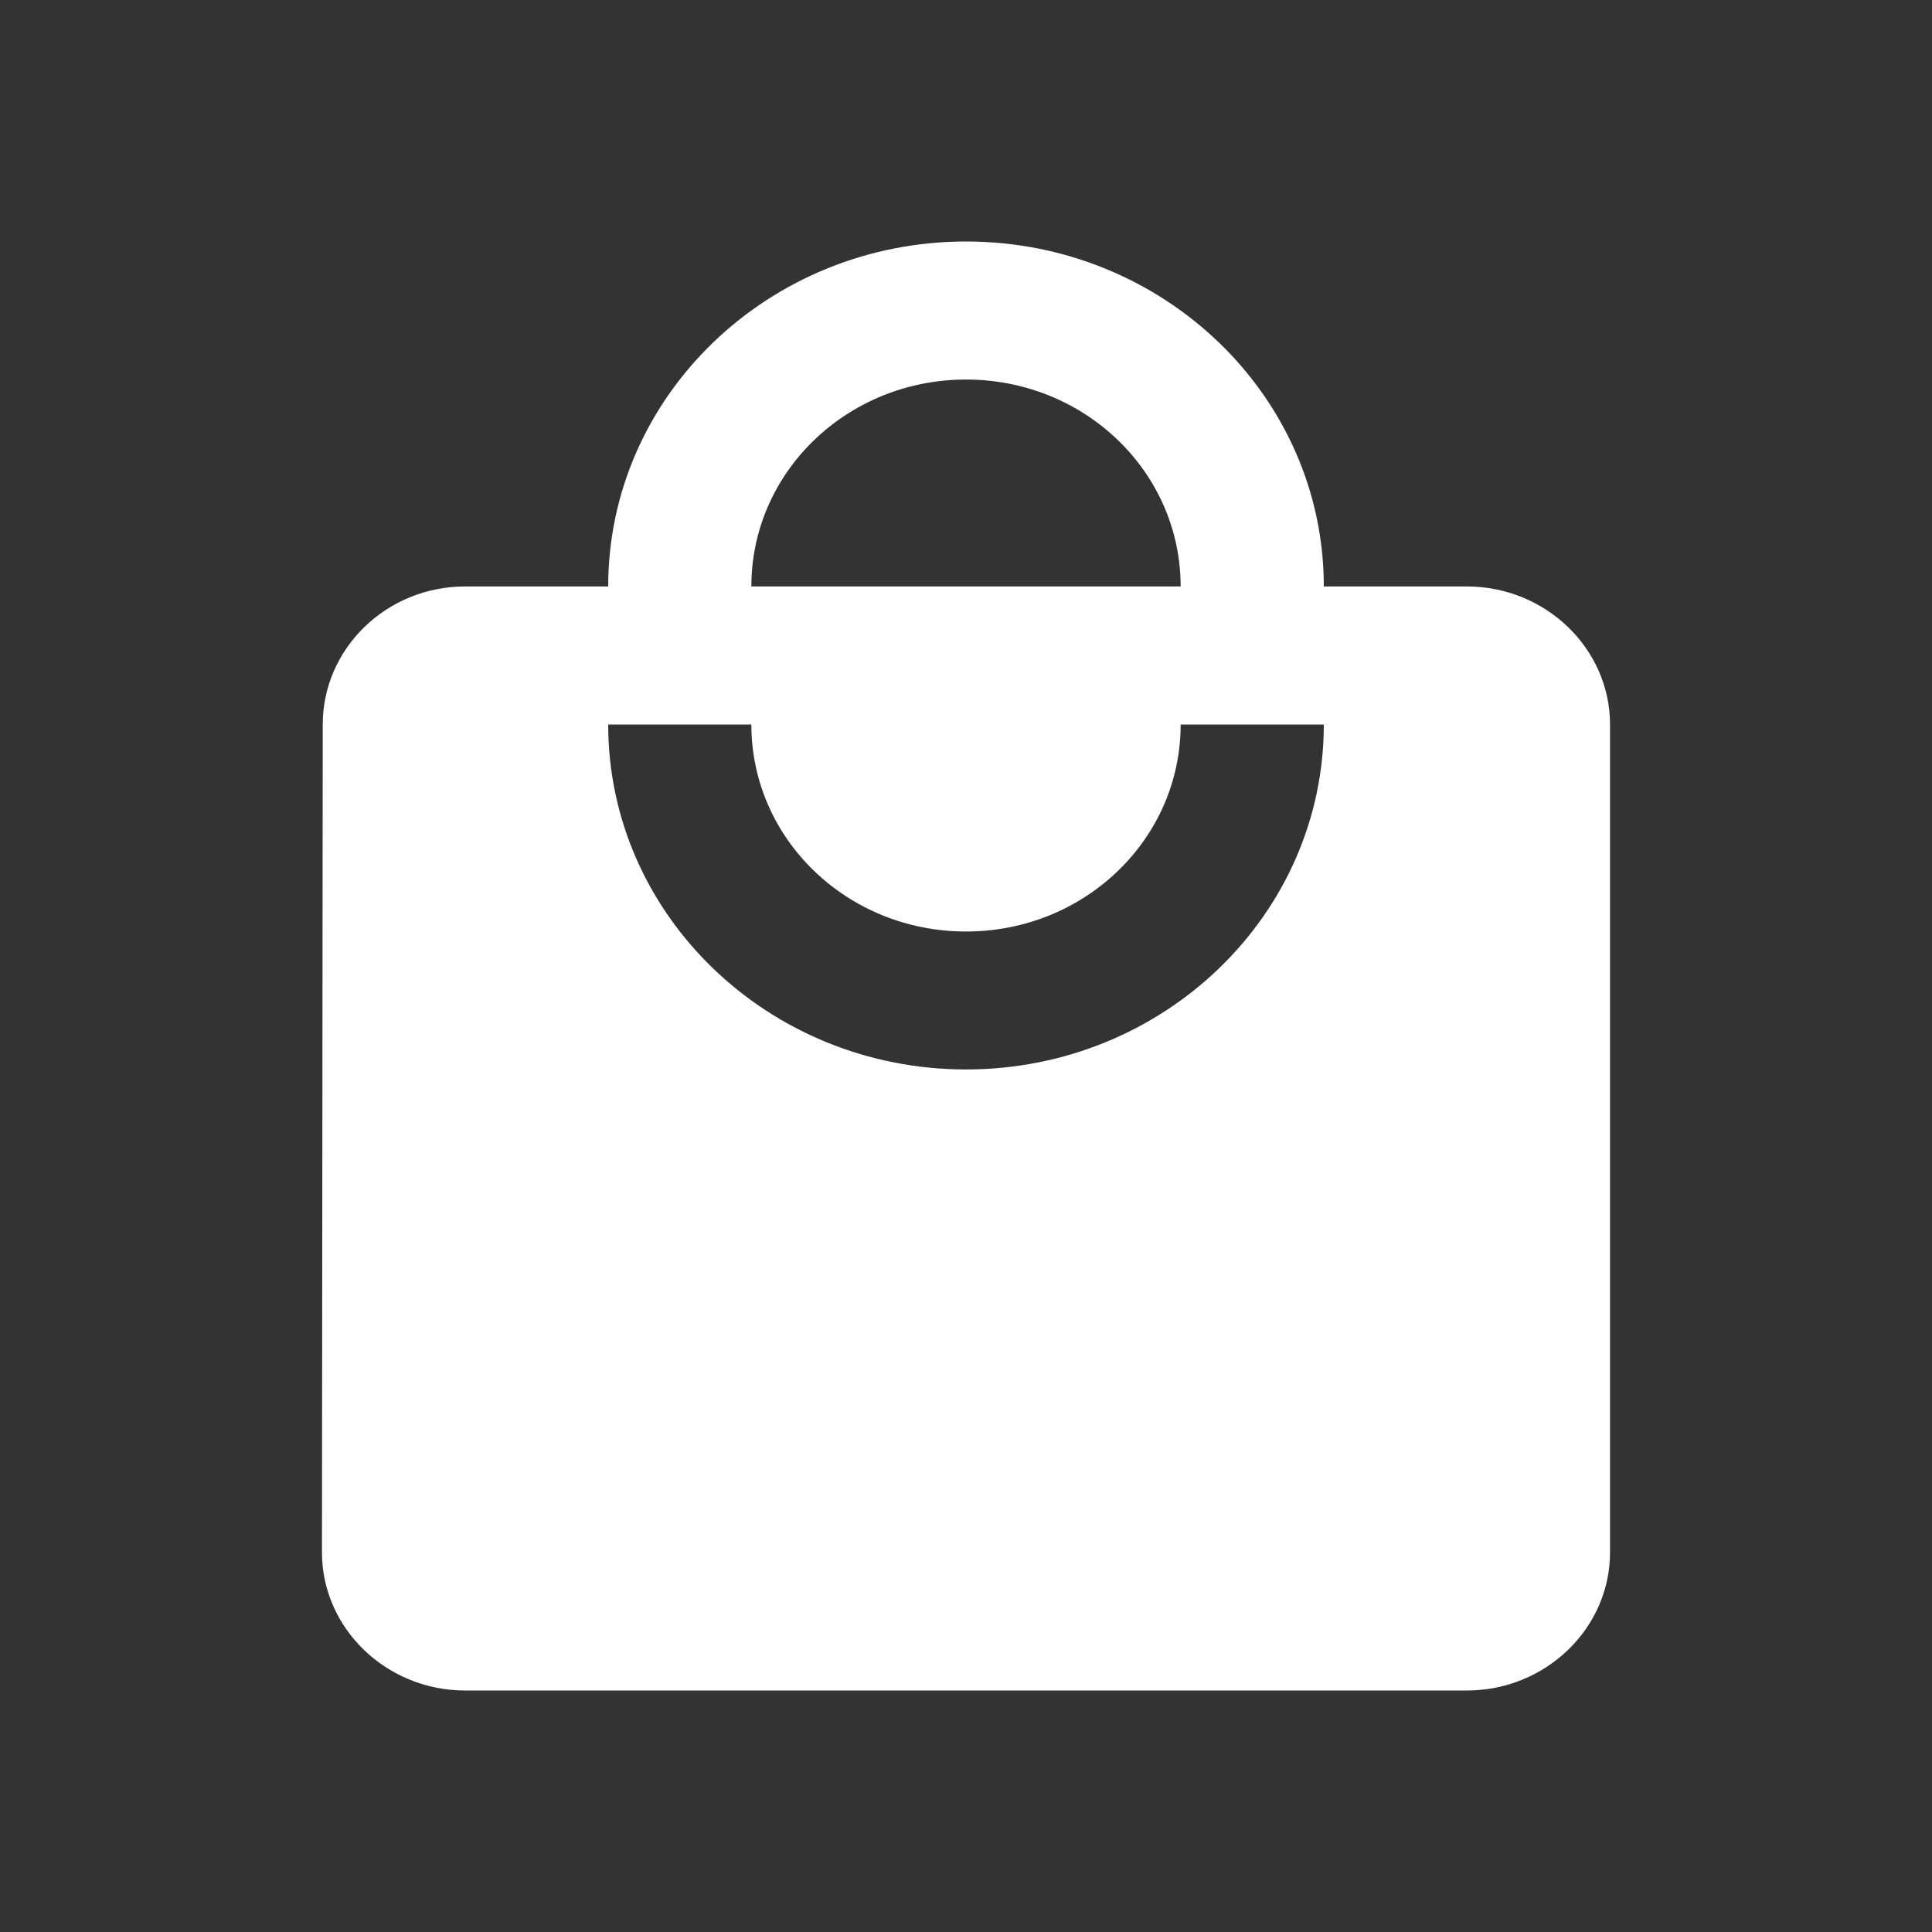 <svg width="20" height="20" viewBox="0 0 20 20" fill="none" xmlns="http://www.w3.org/2000/svg">
<rect x="0" y="0" width="20" height="20" fill="#333333" stroke="none"/>
<path d="M15.185 6.071H13.704C13.704 4.1 12.045 2.5 10 2.5C7.956 2.5 6.296 4.1 6.296 6.071H4.815C4 6.071 3.341 6.714 3.341 7.5L3.333 16.071C3.333 16.857 4 17.5 4.815 17.5H15.185C16 17.5 16.667 16.857 16.667 16.071V7.5C16.667 6.714 16 6.071 15.185 6.071ZM10 3.929C11.23 3.929 12.222 4.886 12.222 6.071H7.778C7.778 4.886 8.771 3.929 10 3.929ZM10 11.071C7.956 11.071 6.296 9.471 6.296 7.5H7.778C7.778 8.686 8.771 9.643 10 9.643C11.23 9.643 12.222 8.686 12.222 7.5H13.704C13.704 9.471 12.045 11.071 10 11.071Z" fill="white"/>
</svg>
